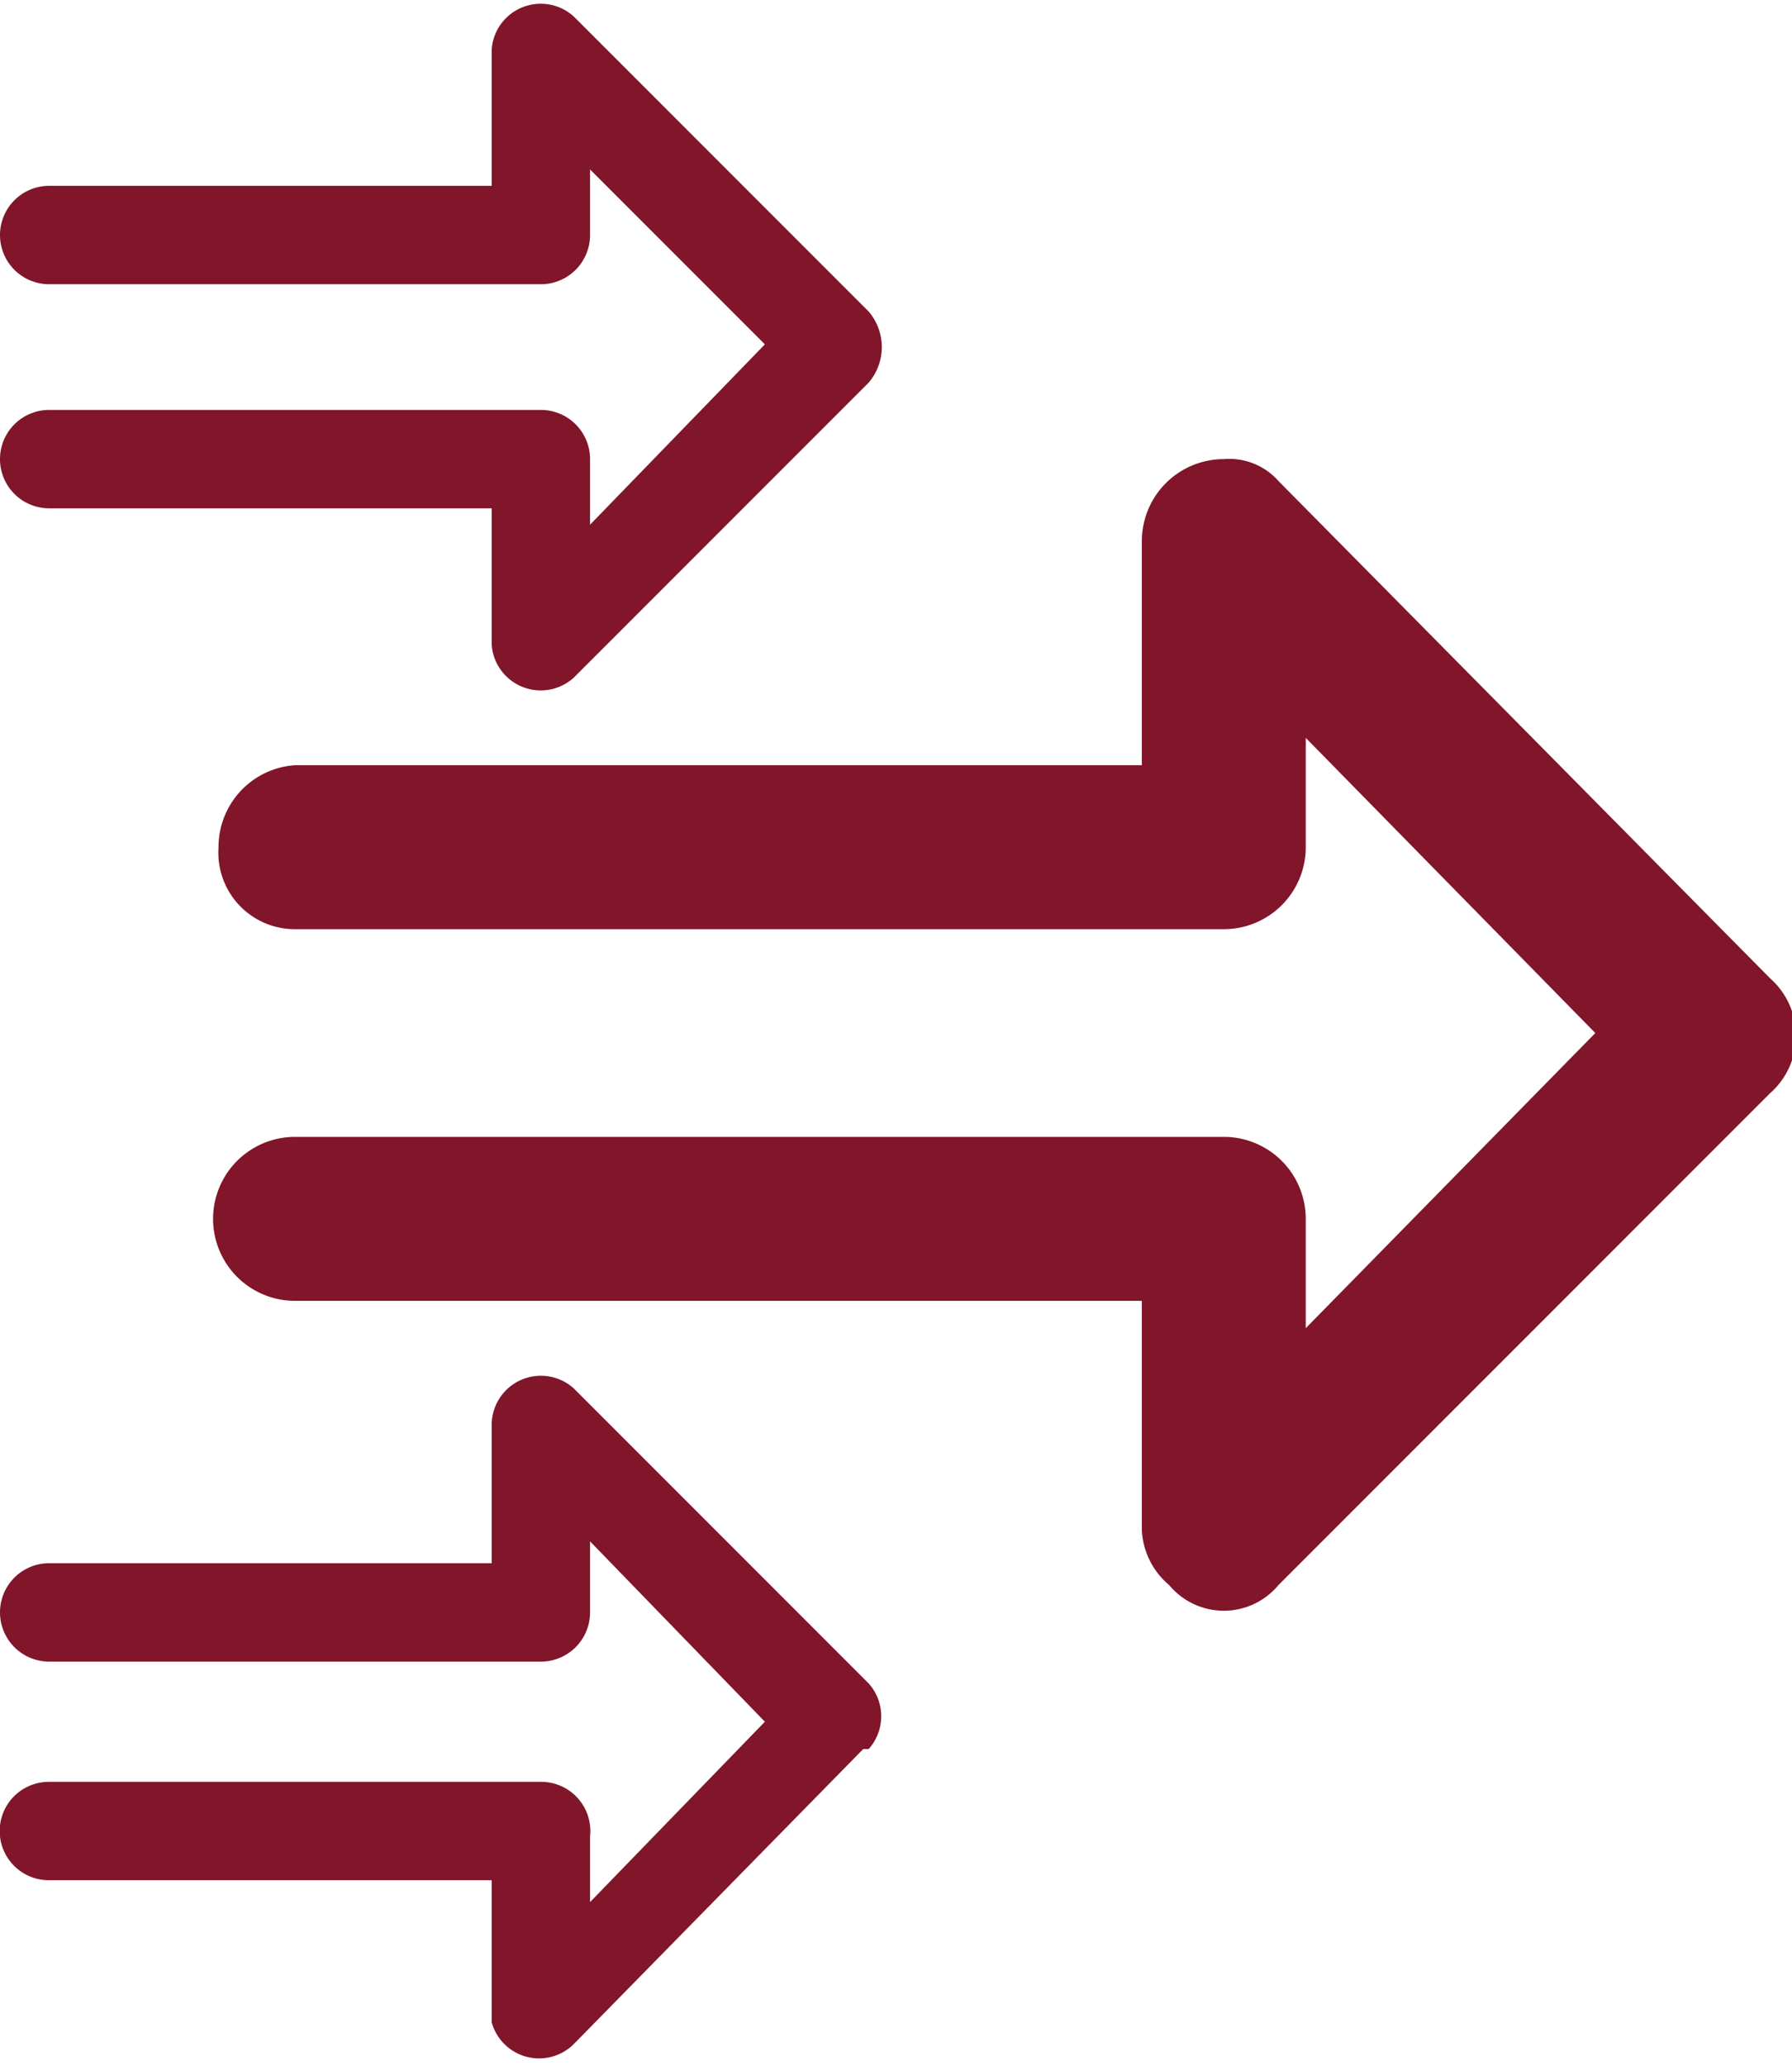 <svg xmlns="http://www.w3.org/2000/svg" width="32.8" height="37.8" viewBox="0 0 32.8 37.8"><defs><style>.cls-1{fill:#81152a;}</style></defs><g id="Layer_2" data-name="Layer 2"><g id="Layer_1-2" data-name="Layer 1"><path class="cls-1" d="M.9,5.2a.9.9,0,0,1,0-1.8H9V.9A.9.9,0,0,1,10.5.3h0l5.4,5.4a1,1,0,0,1,0,1.3l-5.4,5.4A.9.9,0,0,1,9,11.8H9V9.3H.9a.9.9,0,0,1,0-1.8h9a.9.9,0,0,1,.9.9V9.6L14,6.3,10.8,3.1V4.3h0a.9.9,0,0,1-.9.9ZM5.4,17A1.4,1.4,0,0,1,4,15.5,1.5,1.5,0,0,1,5.4,14H20.9V9.9a1.5,1.5,0,0,1,1.5-1.5,1.2,1.2,0,0,1,1,.4l9,9.1a1.4,1.4,0,0,1,0,2.1h0l-9,9a1.3,1.3,0,0,1-2,0,1.4,1.4,0,0,1-.5-1h0V23.8H5.4a1.5,1.5,0,0,1,0-3h17a1.5,1.5,0,0,1,1.5,1.5v2l5.3-5.4-5.3-5.4v2h0A1.5,1.5,0,0,1,22.4,17ZM.9,30.4a.9.9,0,1,1,0-1.8H9V26.1a.9.9,0,0,1,1.5-.7h0l5.4,5.4a.9.9,0,0,1,0,1.2h-.1l-5.3,5.4A.9.9,0,0,1,9,37H9V34.4H.9a.9.9,0,0,1-.9-.8.9.9,0,0,1,.9-1h9a.9.9,0,0,1,.9,1v1.2L14,31.5l-3.2-3.3v1.3h0a.9.9,0,0,1-.9.9Z"/></g></g></svg>